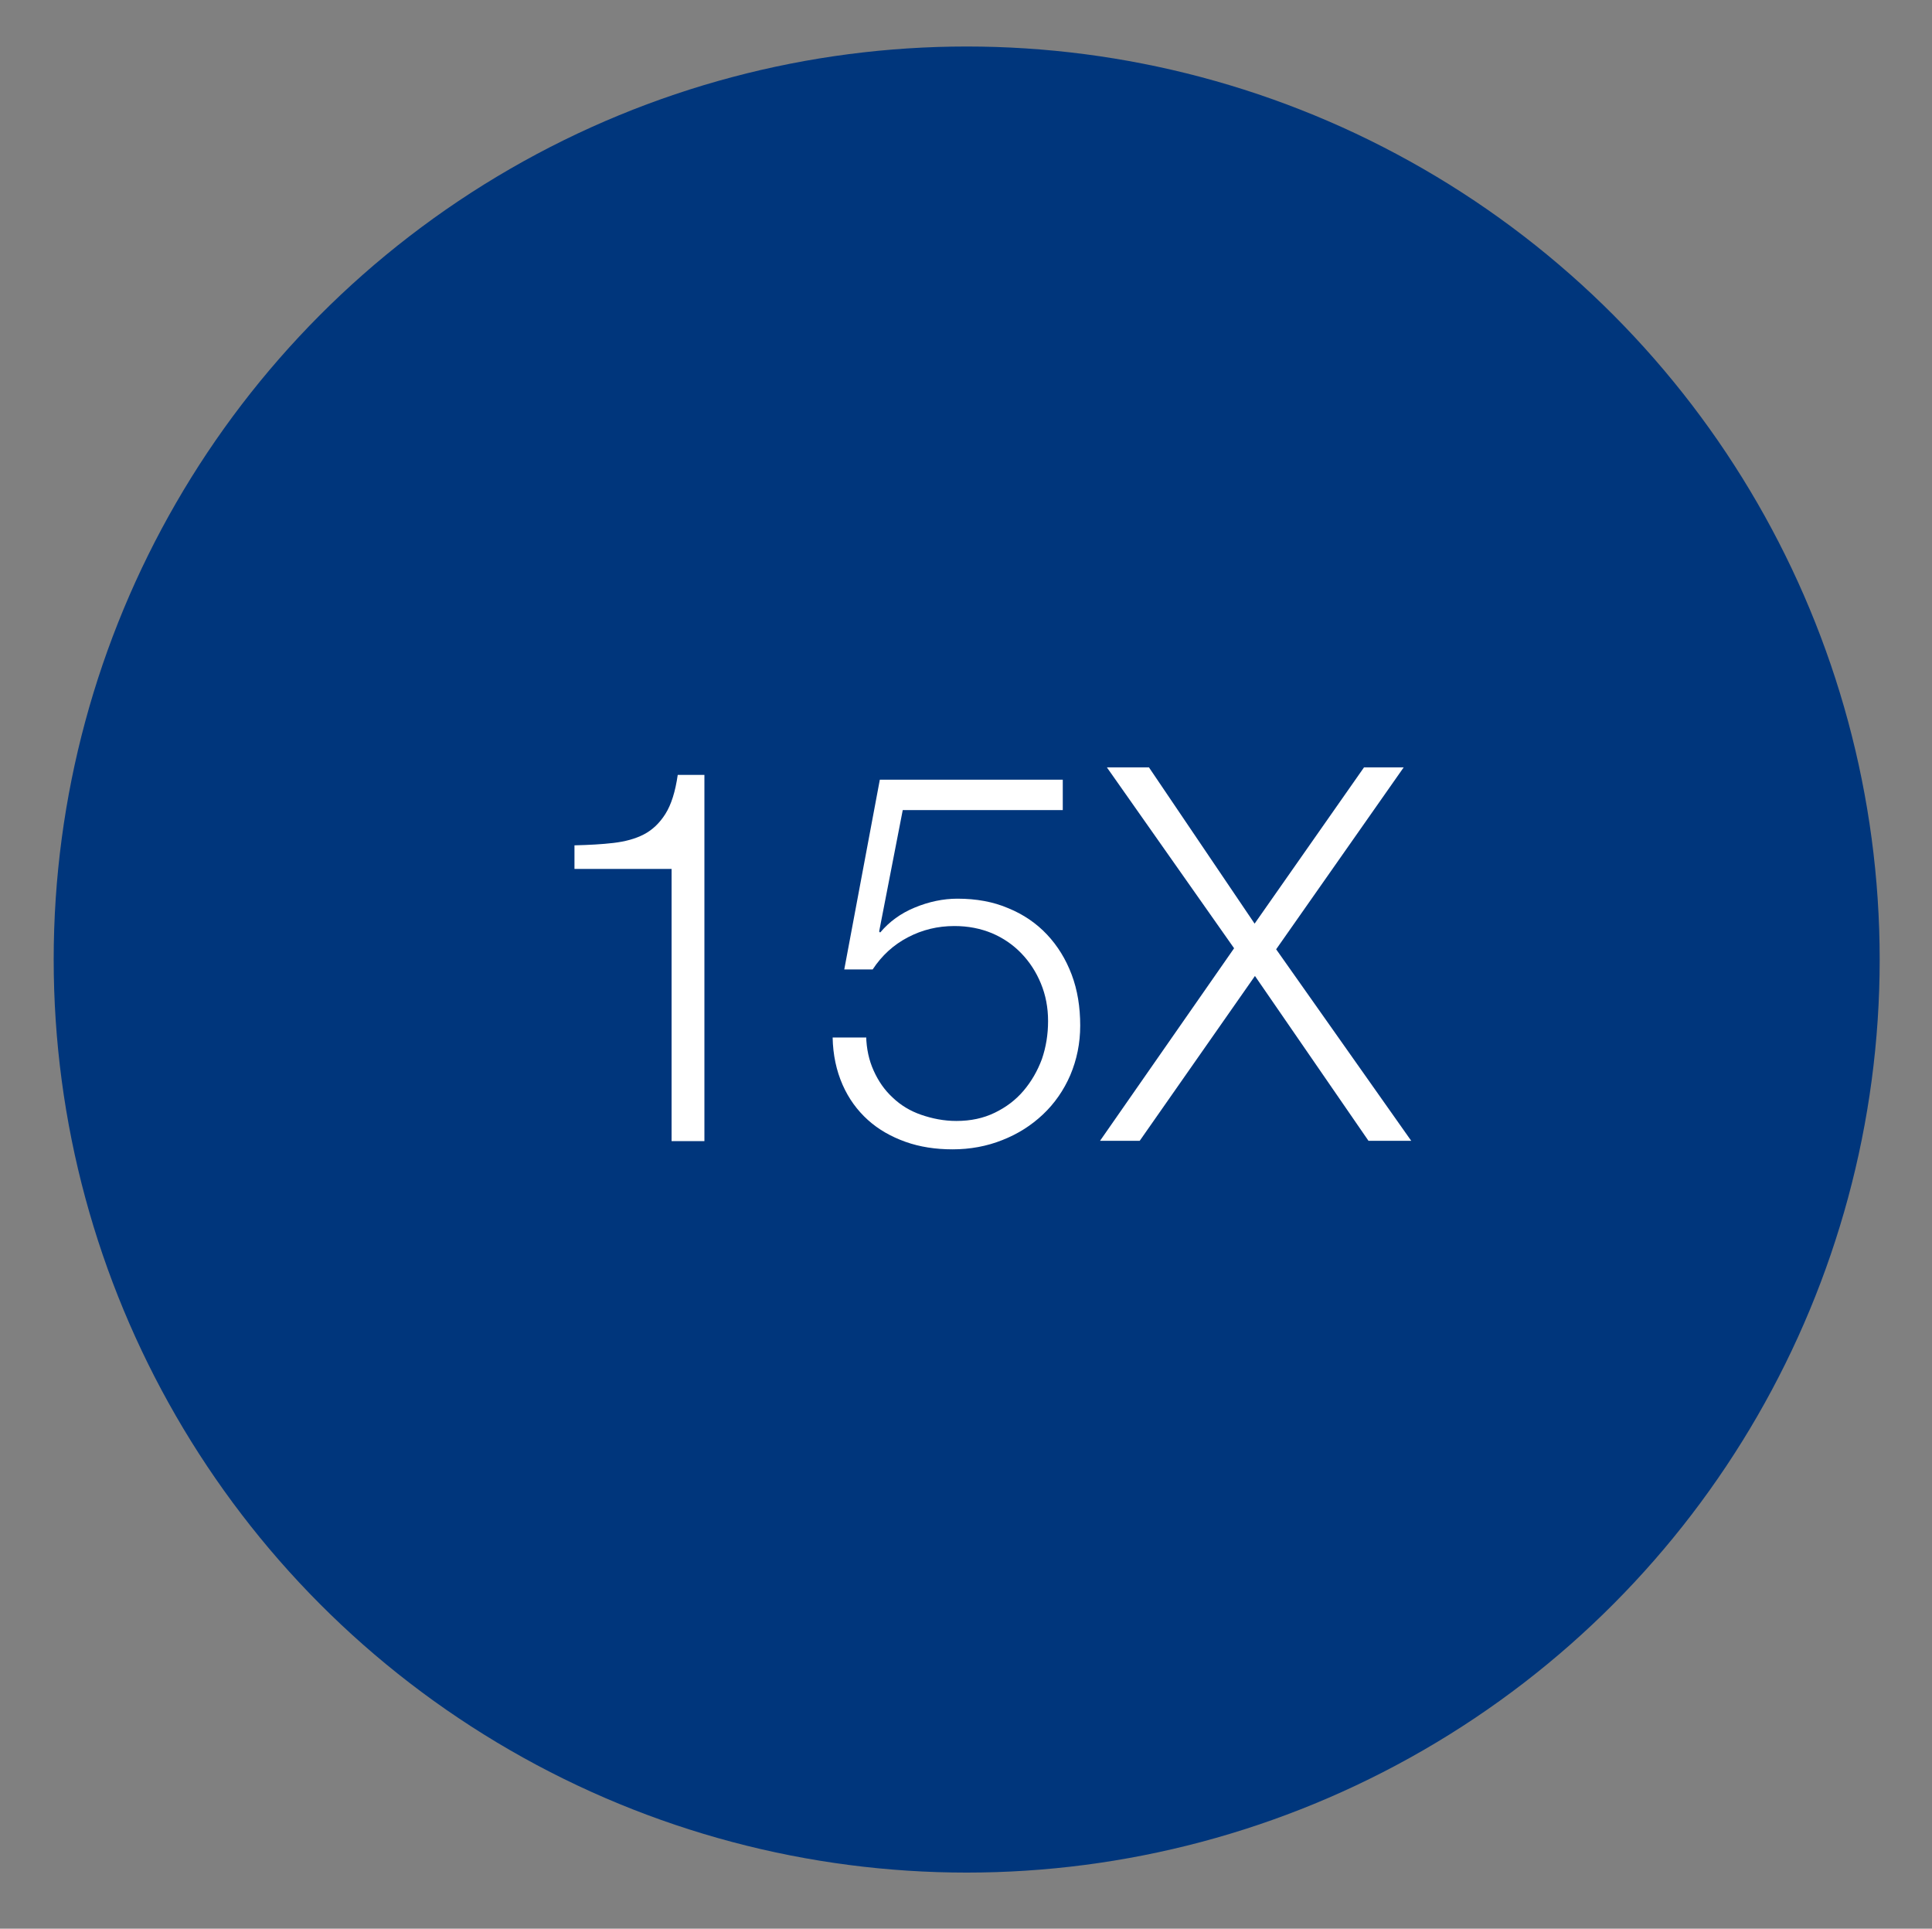 <?xml version="1.0" encoding="utf-8"?>
<!-- Generator: Adobe Illustrator 18.1.1, SVG Export Plug-In . SVG Version: 6.00 Build 0)  -->
<svg xmlns="http://www.w3.org/2000/svg" xmlns:xlink="http://www.w3.org/1999/xlink" version="1.1" id="Layer_1" x="0px" y="0px" viewBox="56 308.9 565 564" xml:space="preserve">
<rect x="56" y="308.9" width="565" height="564" fill="#808080" stroke="none"/>
<circle fill="#00367C" cx="338.7" cy="589.5" r="267"/>
<g>
	<path fill="#FFFFFF" d="M224,556.1c4.2-0.1,8-0.3,11.4-0.7c3.4-0.4,6.4-1.2,8.9-2.5c2.5-1.3,4.6-3.3,6.3-6   c1.7-2.7,2.9-6.5,3.6-11.4h7.8v107.1h-9.6V563H224V556.1z"/>
	<path fill="#FFFFFF" d="M309.3,611.9c0.1,3.7,0.8,7,2.2,10.1s3.2,5.7,5.6,7.9c2.3,2.2,5.1,3.9,8.3,5s6.6,1.8,10.3,1.8   c4.2,0,7.9-0.8,11.2-2.4s6.1-3.7,8.4-6.4s4.1-5.8,5.4-9.3c1.2-3.5,1.8-7.2,1.8-11.1c0-4-0.7-7.6-2.1-11s-3.3-6.3-5.7-8.8   c-2.4-2.5-5.3-4.5-8.6-5.9c-3.4-1.4-7-2.1-11-2.1c-4.9,0-9.4,1.1-13.6,3.3c-4.2,2.2-7.6,5.3-10.3,9.4h-8.3l10.4-55.5h53.5v8.9H320   l-6.9,35.5l0.3,0.3c2.7-3.2,6-5.6,10.1-7.3c4.1-1.7,8.3-2.6,12.5-2.6c5.5,0,10.5,0.9,14.9,2.8c4.4,1.8,8.2,4.4,11.3,7.7   c3.1,3.3,5.5,7.2,7.2,11.7s2.5,9.5,2.5,14.9c0,5.2-1,10-2.9,14.5c-1.9,4.4-4.6,8.3-8,11.5c-3.4,3.2-7.3,5.7-11.9,7.5   c-4.5,1.8-9.4,2.7-14.5,2.7c-5,0-9.6-0.7-13.8-2.2c-4.2-1.5-7.9-3.6-11-6.4c-3.1-2.8-5.6-6.2-7.4-10.3s-2.8-8.7-2.9-13.8H309.3z"/>
	<path fill="#FFFFFF" d="M379.7,533.3H392l30.9,45.7l32-45.7h11.6l-37.3,53.2l39.5,56h-12.5l-33.2-48.2l-33.7,48.2h-11.6l39.2-56.3   L379.7,533.3z"/>
</g>
</svg>
